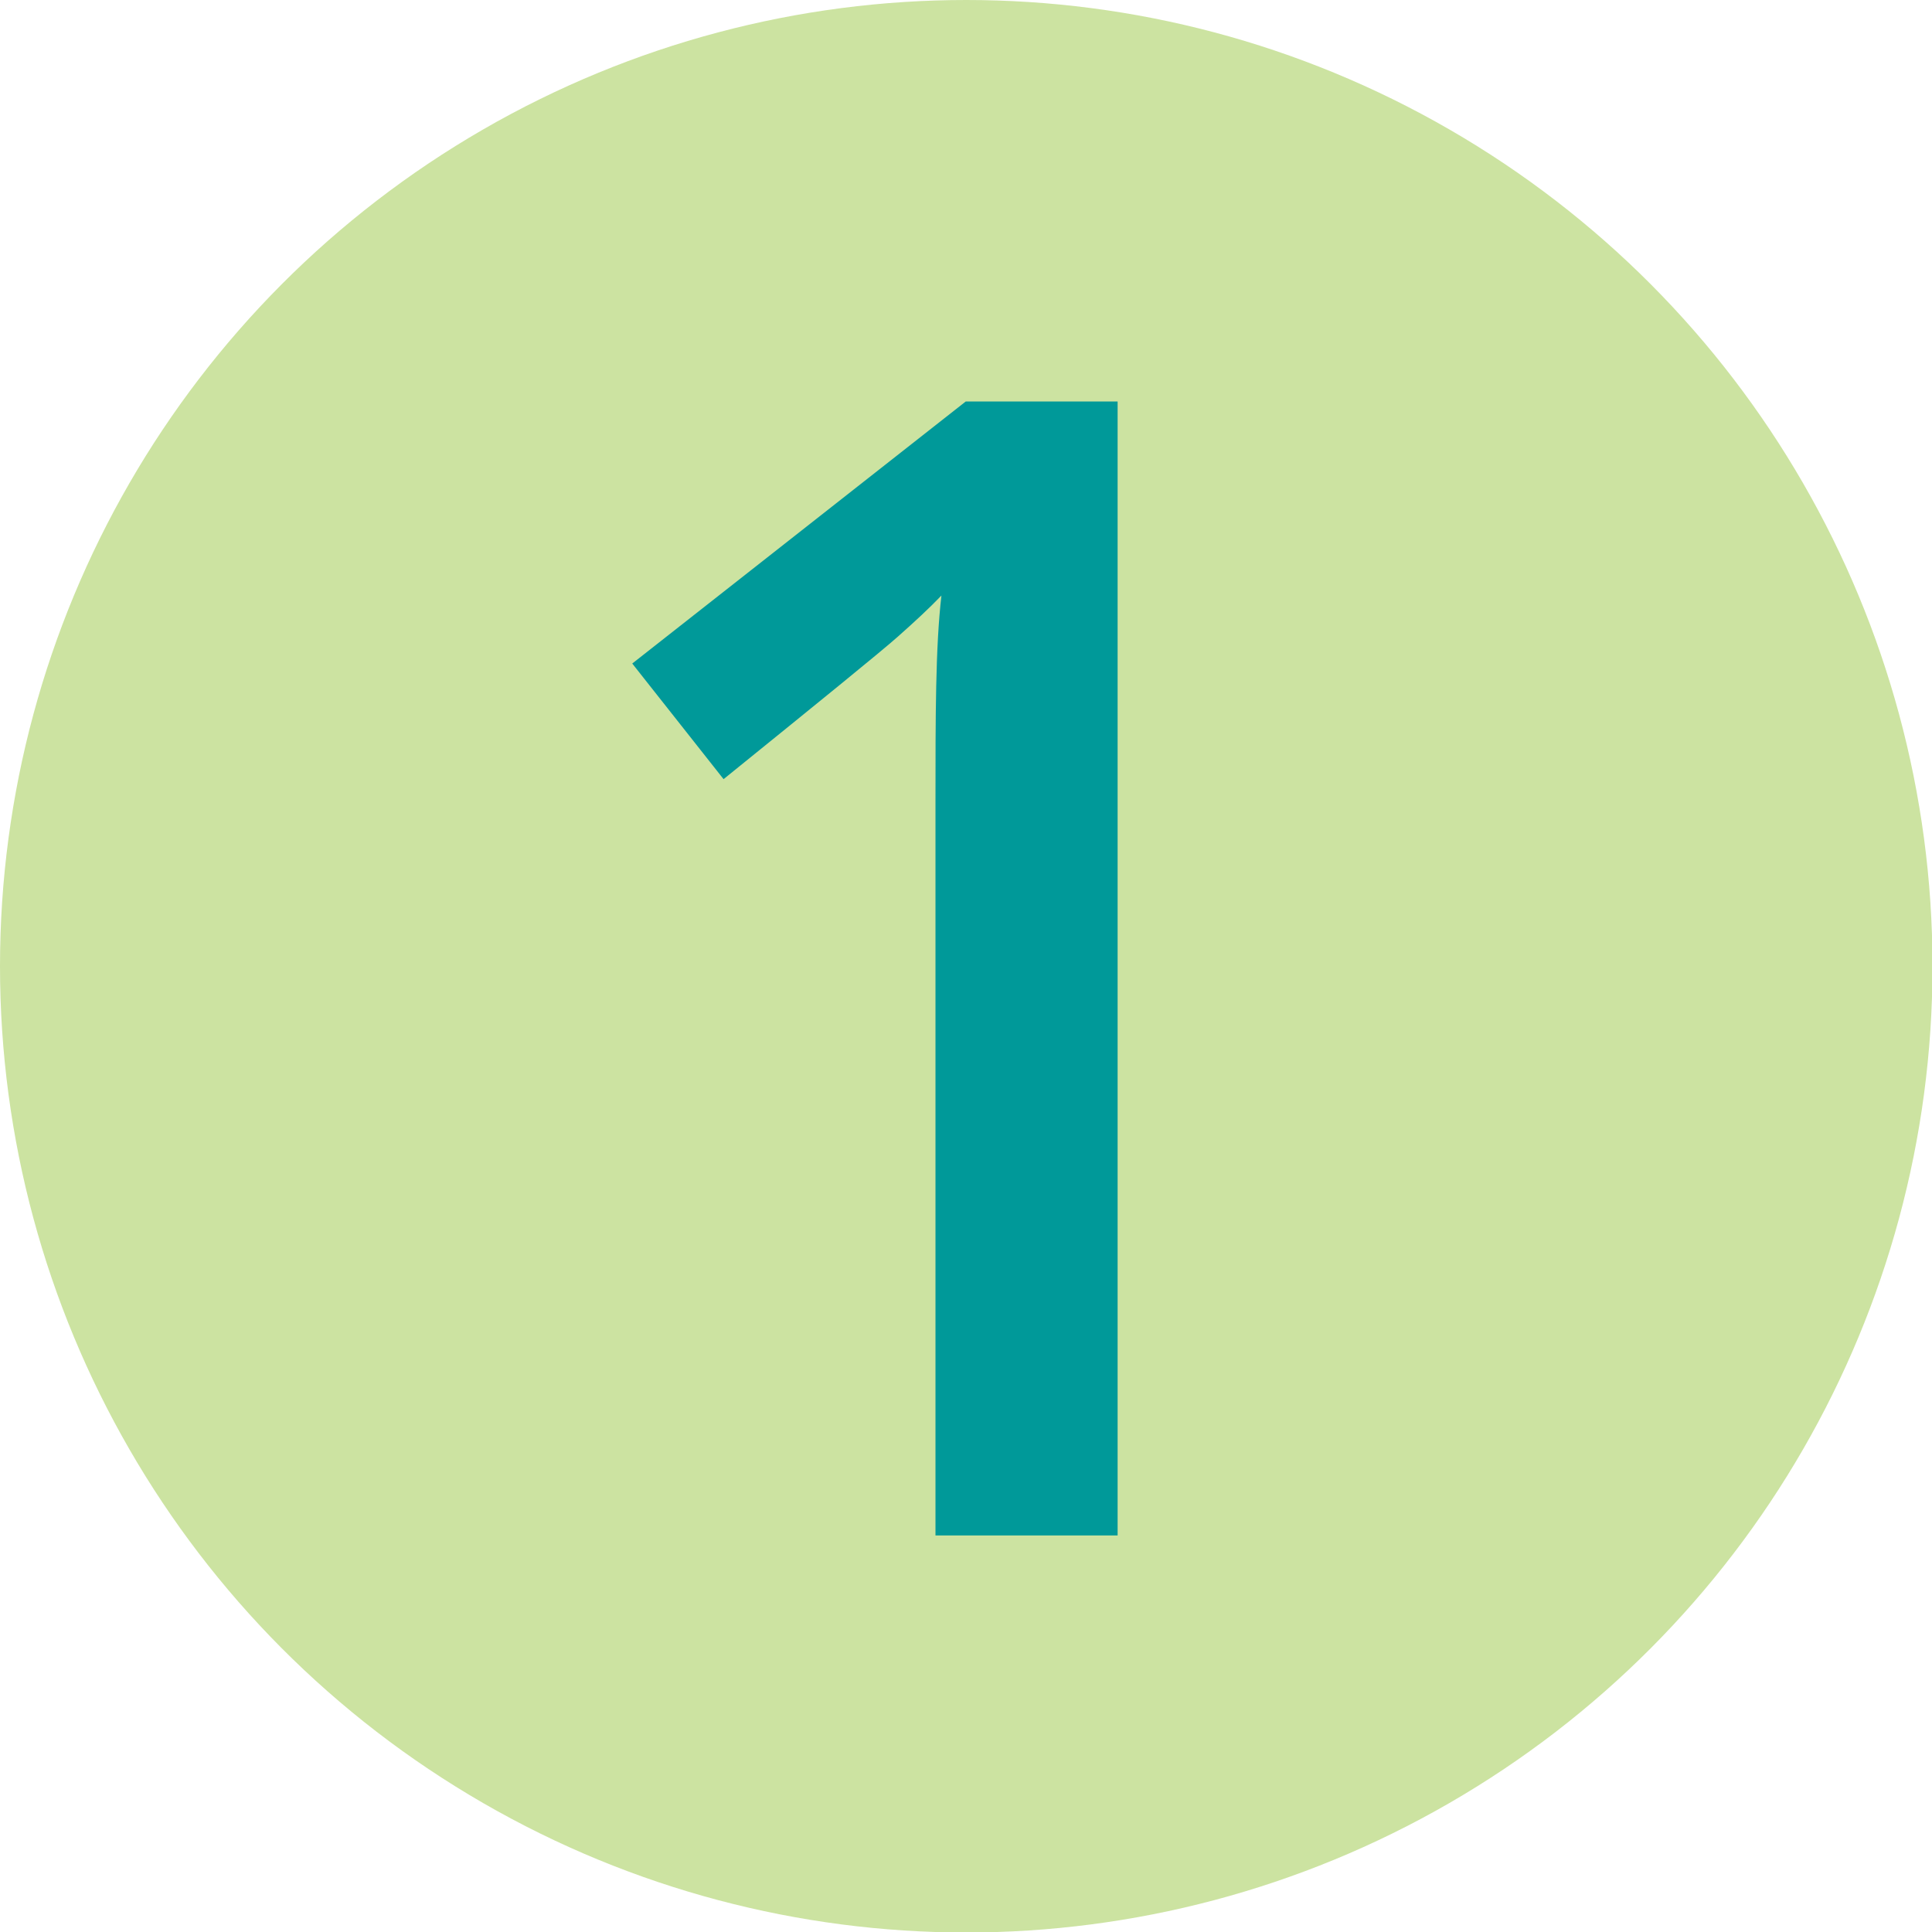 <svg xmlns="http://www.w3.org/2000/svg" viewBox="0 0 38.93 38.93"><defs><style>.cls-1{fill:#cce3a1;}.cls-2{fill:#099;}</style></defs><g id="Capa_2" data-name="Capa 2"><g id="Capa_1-2" data-name="Capa 1"><circle class="cls-1" cx="19.47" cy="19.47" r="19.47"/><path class="cls-2" d="M22.52,30.94H18.85V16.19c0-1.76,0-3.16.12-4.19-.24.25-.53.52-.88.83s-1.52,1.26-3.51,2.87l-1.84-2.33,6.72-5.28h3.06Z"/></g></g></svg>